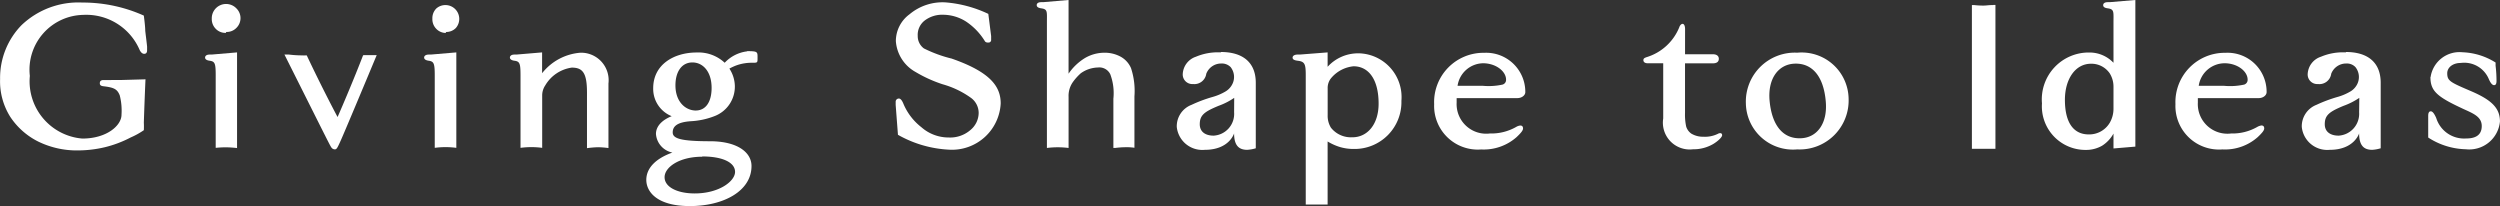 <svg xmlns="http://www.w3.org/2000/svg" width="109.828" height="9.05" viewBox="0 0 109.828 9.05"><rect x="0" y="0" width="109.828" height="9.05" fill="#333333" stroke="none"/><defs><style>.a{fill:#fff;}</style></defs><g transform="translate(0.004)"><g transform="translate(-0.004)"><path class="a" d="M128.7,5.141a1.805,1.805,0,0,0-1.354.591V5.1l-1.223.095h-.095c-.144,0-.221.059-.221.135s.072.117.217.135c.32.036.361.144.361.641v5.678h.961V9.013a2.329,2.329,0,0,0,.555.248,2.094,2.094,0,0,0,.587.081,2.058,2.058,0,0,0,2.1-2.117,1.923,1.923,0,0,0-1.882-2.085m-.271,3.688a1.119,1.119,0,0,1-.943-.42.993.993,0,0,1-.144-.555V6.68a.686.686,0,0,1,.131-.424,1.467,1.467,0,0,1,1.007-.546c.632,0,1.1.537,1.1,1.643,0,.9-.487,1.476-1.151,1.476" transform="translate(-69.022 -2.798)"/><path class="a" d="M140.566,7.133v.2a1.3,1.3,0,0,0,1.458,1.354A2.207,2.207,0,0,0,143.18,8.4a.451.451,0,0,1,.181-.063c.081,0,.122.045.122.131s-.095.2-.284.379a2.18,2.18,0,0,1-1.553.542A1.918,1.918,0,0,1,139.578,7.4a2.167,2.167,0,0,1,2.2-2.257,1.72,1.72,0,0,1,1.805,1.724c0,.153-.167.266-.348.266Zm.041-.542h1.088a2.88,2.88,0,0,0,.88-.05.212.212,0,0,0,.162-.221c0-.366-.451-.718-1.011-.718a1.155,1.155,0,0,0-1.119.988" transform="translate(-76.574 -2.823)"/><path class="a" d="M212.712,7.133v.2a1.3,1.3,0,0,0,1.462,1.354,2.2,2.2,0,0,0,1.151-.289.492.492,0,0,1,.181-.063c.081,0,.122.045.122.131s-.095.2-.284.379a2.167,2.167,0,0,1-1.553.542A1.914,1.914,0,0,1,211.728,7.4a2.167,2.167,0,0,1,2.2-2.257,1.715,1.715,0,0,1,1.805,1.724c0,.153-.167.266-.343.266Zm.041-.542h1.088a2.9,2.9,0,0,0,.9-.05.217.217,0,0,0,.158-.221c0-.366-.451-.718-1.011-.718a1.156,1.156,0,0,0-1.137.988" transform="translate(-116.158 -2.823)"/><path class="a" d="M192.859.485c-.212,0-.3.023-.42.023a3.271,3.271,0,0,1-.424-.023h-.095V6.8h1.034V.48h-.095" transform="translate(-105.292 -0.263)"/><path class="a" d="M174.432,7.145a2.152,2.152,0,0,1-2.257,2.221,2.067,2.067,0,0,1-2.257-2.027,2.152,2.152,0,0,1,2.257-2.221,2.063,2.063,0,0,1,2.257,2.027M172.044,5.6c-.7.036-1.174.659-1.083,1.638.1,1.065.582,1.679,1.386,1.638.7-.032,1.174-.654,1.079-1.638-.095-1.061-.578-1.675-1.381-1.638" transform="translate(-93.22 -2.803)"/><path class="a" d="M31.133,5.346c-.384,1-.9,2.212-1.119,2.708-.226-.42-.826-1.584-1.354-2.708h-.023a1.828,1.828,0,0,1-.2,0,4.911,4.911,0,0,1-.56-.036H27.68l1.566,3.123c.289.573.451.9.492.952a.185.185,0,0,0,.158.09c.081,0,.113-.072.253-.379s1.146-2.708,1.584-3.76H31.16" transform="translate(-15.184 -2.913)"/><path class="a" d="M89.648,2.7a5.764,5.764,0,0,1-1.237-.451A.668.668,0,0,1,88.14,1.7a.794.794,0,0,1,.307-.677,1.268,1.268,0,0,1,.817-.253,1.9,1.9,0,0,1,1,.3,2.767,2.767,0,0,1,.835.876.176.176,0,0,0,.14.045.113.113,0,0,0,.126-.126V1.706L91.241.732A5.376,5.376,0,0,0,89.35.226,2.257,2.257,0,0,0,87.779.75a1.462,1.462,0,0,0-.6,1.178,1.684,1.684,0,0,0,.862,1.354,5.868,5.868,0,0,0,1.192.542,3.967,3.967,0,0,1,1.25.6.821.821,0,0,1,.334.664.984.984,0,0,1-.361.745,1.354,1.354,0,0,1-.952.329A1.805,1.805,0,0,1,88.3,5.71a2.546,2.546,0,0,1-.785-1.02c-.063-.158-.131-.239-.2-.239a.138.138,0,0,0-.144.14v.14l.1,1.313a5.046,5.046,0,0,0,2.257.654,2.144,2.144,0,0,0,2.257-2.031c0-.745-.451-1.381-2.171-1.977" transform="translate(-47.823 -0.122)"/><path class="a" d="M116.465,5.078a2.483,2.483,0,0,0-1.1.19.844.844,0,0,0-.578.749.42.42,0,0,0,.451.451.528.528,0,0,0,.582-.451.7.7,0,0,1,.664-.451.537.537,0,0,1,.406.158.7.7,0,0,1,.05.794.767.767,0,0,1-.266.271,2.388,2.388,0,0,1-.6.253,6.076,6.076,0,0,0-.9.339,1.007,1.007,0,0,0-.65.97,1.128,1.128,0,0,0,1.232,1.007c1.079,0,1.286-.722,1.286-.722,0,.564.239.722.578.722a1.652,1.652,0,0,0,.375-.068V6.414c0-.9-.573-1.354-1.539-1.354m.587,2.65a.957.957,0,0,1-.9,1.025c-.37,0-.609-.176-.609-.5,0-.4.2-.551.831-.812a3.006,3.006,0,0,0,.682-.348Z" transform="translate(-62.827 -2.776)"/><path class="a" d="M225.965,5.078a2.483,2.483,0,0,0-1.1.19.84.84,0,0,0-.582.749.42.42,0,0,0,.451.451.524.524,0,0,0,.582-.451.7.7,0,0,1,.664-.451.514.514,0,0,1,.4.158.7.7,0,0,1,.054.794.768.768,0,0,1-.266.271,2.388,2.388,0,0,1-.6.253,6.285,6.285,0,0,0-.9.339,1.011,1.011,0,0,0-.645.97,1.124,1.124,0,0,0,1.228,1.007c1.079,0,1.291-.722,1.291-.722,0,.564.235.722.578.722a1.62,1.62,0,0,0,.37-.068V6.414c0-.9-.573-1.354-1.535-1.354m.587,2.65a.961.961,0,0,1-.9,1.025c-.37,0-.609-.176-.609-.5,0-.4.2-.551.831-.812a3.078,3.078,0,0,0,.686-.348Z" transform="translate(-122.903 -2.776)"/><path class="a" d="M236.435,6.182c0,.6.284.853,1.354,1.354.451.217.9.348.9.794s-.343.546-.682.546a1.282,1.282,0,0,1-1.318-.9c-.086-.194-.162-.293-.239-.293s-.113.068-.113.2v.952a3.16,3.16,0,0,0,1.652.515,1.354,1.354,0,0,0,1.5-1.219c0-.564-.33-.93-1.255-1.327s-1.061-.451-1.061-.794c0-.248.239-.451.591-.451A1.169,1.169,0,0,1,239,6.268c.077.176.153.266.23.266s.108-.063.108-.19a5.607,5.607,0,0,0-.041-.664v-.14a2.916,2.916,0,0,0-1.453-.451,1.283,1.283,0,0,0-1.4,1.079" transform="translate(-129.663 -2.793)"/><path class="a" d="M21.237,1.633a.591.591,0,0,0,.451-.176.6.6,0,0,0,0-.862.628.628,0,0,0-1.079.451.6.6,0,0,0,.176.451.587.587,0,0,0,.451.176" transform="translate(-11.305 -0.229)"/><path class="a" d="M20.239,5.195h-.086c-.135,0-.2.059-.2.131s.063.122.2.14c.23.032.266.113.266.641V9.293a4.515,4.515,0,0,1,.46-.023,4.631,4.631,0,0,1,.478.032V5.1Z" transform="translate(-10.943 -2.798)"/><path class="a" d="M42.661,1.634a.587.587,0,0,0,.451-.176A.608.608,0,0,0,42.255.6a.6.6,0,0,0-.176.451.6.6,0,0,0,.176.451.587.587,0,0,0,.429.176" transform="translate(-23.084 -0.23)"/><path class="a" d="M41.573,5.195h-.086c-.14,0-.208.059-.208.131s.068.122.2.14c.226.032.266.113.266.641V9.293a3.57,3.57,0,0,1,.948,0V5.1Z" transform="translate(-22.646 -2.798)"/><path class="a" d="M105.039,2.984a1.043,1.043,0,0,0-.483-.51,1.467,1.467,0,0,0-.663-.158,1.706,1.706,0,0,0-.867.23,2.352,2.352,0,0,0-.727.691V0l-1.115.095H101.1c-.135,0-.2.054-.2.131s.068.122.2.14c.289.041.248.149.248.641V6.5a3.847,3.847,0,0,1,.952,0V4.252a1.047,1.047,0,0,1,.185-.641,2.347,2.347,0,0,1,.352-.393,1.354,1.354,0,0,1,.754-.253.533.533,0,0,1,.542.3,2.379,2.379,0,0,1,.135,1.074V6.5h.077a3.791,3.791,0,0,1,.424-.032,2.424,2.424,0,0,1,.424.023V4.234a3.191,3.191,0,0,0-.153-1.25" transform="translate(-55.356)"/><path class="a" d="M201.709.095h-.086c-.131,0-.2.054-.2.131s.063.122.2.14c.293.041.253.149.253.641V2.758a1.449,1.449,0,0,0-1.052-.451,2.06,2.06,0,0,0-2.09,2.234,1.914,1.914,0,0,0,1.923,2.045,1.408,1.408,0,0,0,.713-.181,1.471,1.471,0,0,0,.506-.537v.654l.961-.081V0Zm.167,4.681a1.224,1.224,0,0,1-.162.614,1.047,1.047,0,0,1-.925.515c-.673,0-1.047-.524-1.047-1.521,0-.9.451-1.584,1.146-1.584a.975.975,0,0,1,.821.42,1.1,1.1,0,0,1,.167.587Z" transform="translate(-109.028)"/><path class="a" d="M52.721,5.114a2.374,2.374,0,0,0-1.684.9V5.1l-1.128.095h-.086c-.135,0-.2.059-.2.131s.068.122.2.14c.23.032.266.113.266.641V9.293a3.611,3.611,0,0,1,.952,0V7a.794.794,0,0,1,.135-.451,1.611,1.611,0,0,1,1.165-.781c.487,0,.668.244.668,1.1V9.307a4.22,4.22,0,0,1,.492-.041,3.665,3.665,0,0,1,.451.036V6.468a1.209,1.209,0,0,0-1.237-1.354" transform="translate(-27.222 -2.798)"/><path class="a" d="M6.412,3.616l-1.146.032H4.548c-.113,0-.167.045-.167.14s.059.122.176.135c.451.054.591.126.7.4a2.708,2.708,0,0,1,.077.849c0,.478-.654,1.047-1.72,1.047A2.523,2.523,0,0,1,1.307,3.467,2.408,2.408,0,0,1,3.654.786,2.55,2.55,0,0,1,6.132,2.33c.054.108.122.167.2.167s.126-.05.126-.149V2.194c0-.063-.072-.614-.081-.709,0-.212-.063-.668-.063-.668a6.536,6.536,0,0,0-2.7-.573,3.611,3.611,0,0,0-2.672.993A3.318,3.318,0,0,0,0,3.6,2.925,2.925,0,0,0,.449,5.268,3.16,3.16,0,0,0,1.686,6.356a3.859,3.859,0,0,0,1.751.384A5.2,5.2,0,0,0,4.6,6.6a4.965,4.965,0,0,0,1.137-.429,3.358,3.358,0,0,0,.578-.32,3.286,3.286,0,0,0,0-.329c.027-.88.072-1.9.072-1.9" transform="translate(0.004 -0.132)"/><path class="a" d="M67.323,4.984a1.611,1.611,0,0,0-.979.5,1.688,1.688,0,0,0-1.232-.451c-1.007,0-1.909.537-1.909,1.566a1.291,1.291,0,0,0,.812,1.232c-.361.144-.691.4-.691.781a.9.9,0,0,0,.722.817c-.745.266-1.146.691-1.146,1.2s.451,1.151,1.914,1.151,2.708-.65,2.708-1.76c0-.6-.618-1.083-1.805-1.088-1.318,0-1.657-.122-1.657-.388s.194-.451.8-.492a3.322,3.322,0,0,0,1.029-.221,1.386,1.386,0,0,0,.9-1.354,1.444,1.444,0,0,0-.239-.736,2.4,2.4,0,0,1,.289-.135,2,2,0,0,1,.718-.122c.239,0,.23,0,.23-.239s0-.271-.451-.271M65.355,9.6c.9,0,1.444.266,1.444.677s-.7.948-1.774.948c-.754,0-1.322-.275-1.322-.713s.645-.9,1.652-.9M65.08,7.583c-.451,0-.9-.375-.9-1.106,0-.609.284-1.007.745-1.007s.844.4.844,1.119c0,.609-.253.993-.7.993" transform="translate(-34.507 -2.727)"/><path class="a" d="M161.778,3.656H163c.135,0,.262.054.262.2s-.113.2-.262.2h-1.223V6.238a2.455,2.455,0,0,0,.05.591.587.587,0,0,0,.23.316,1,1,0,0,0,.528.135,1.291,1.291,0,0,0,.632-.126.221.221,0,0,1,.1-.032c.063,0,.09.032.09.095s-.126.217-.379.375a1.711,1.711,0,0,1-.9.239,1.178,1.178,0,0,1-1.309-1.354V4.053h-.677c-.131,0-.194-.059-.194-.135s.045-.1.144-.135a2.257,2.257,0,0,0,1.435-1.318c.027-.081.086-.144.144-.144s.108.077.108.23Z" transform="translate(-87.752 -1.273)"/></g></g></svg>